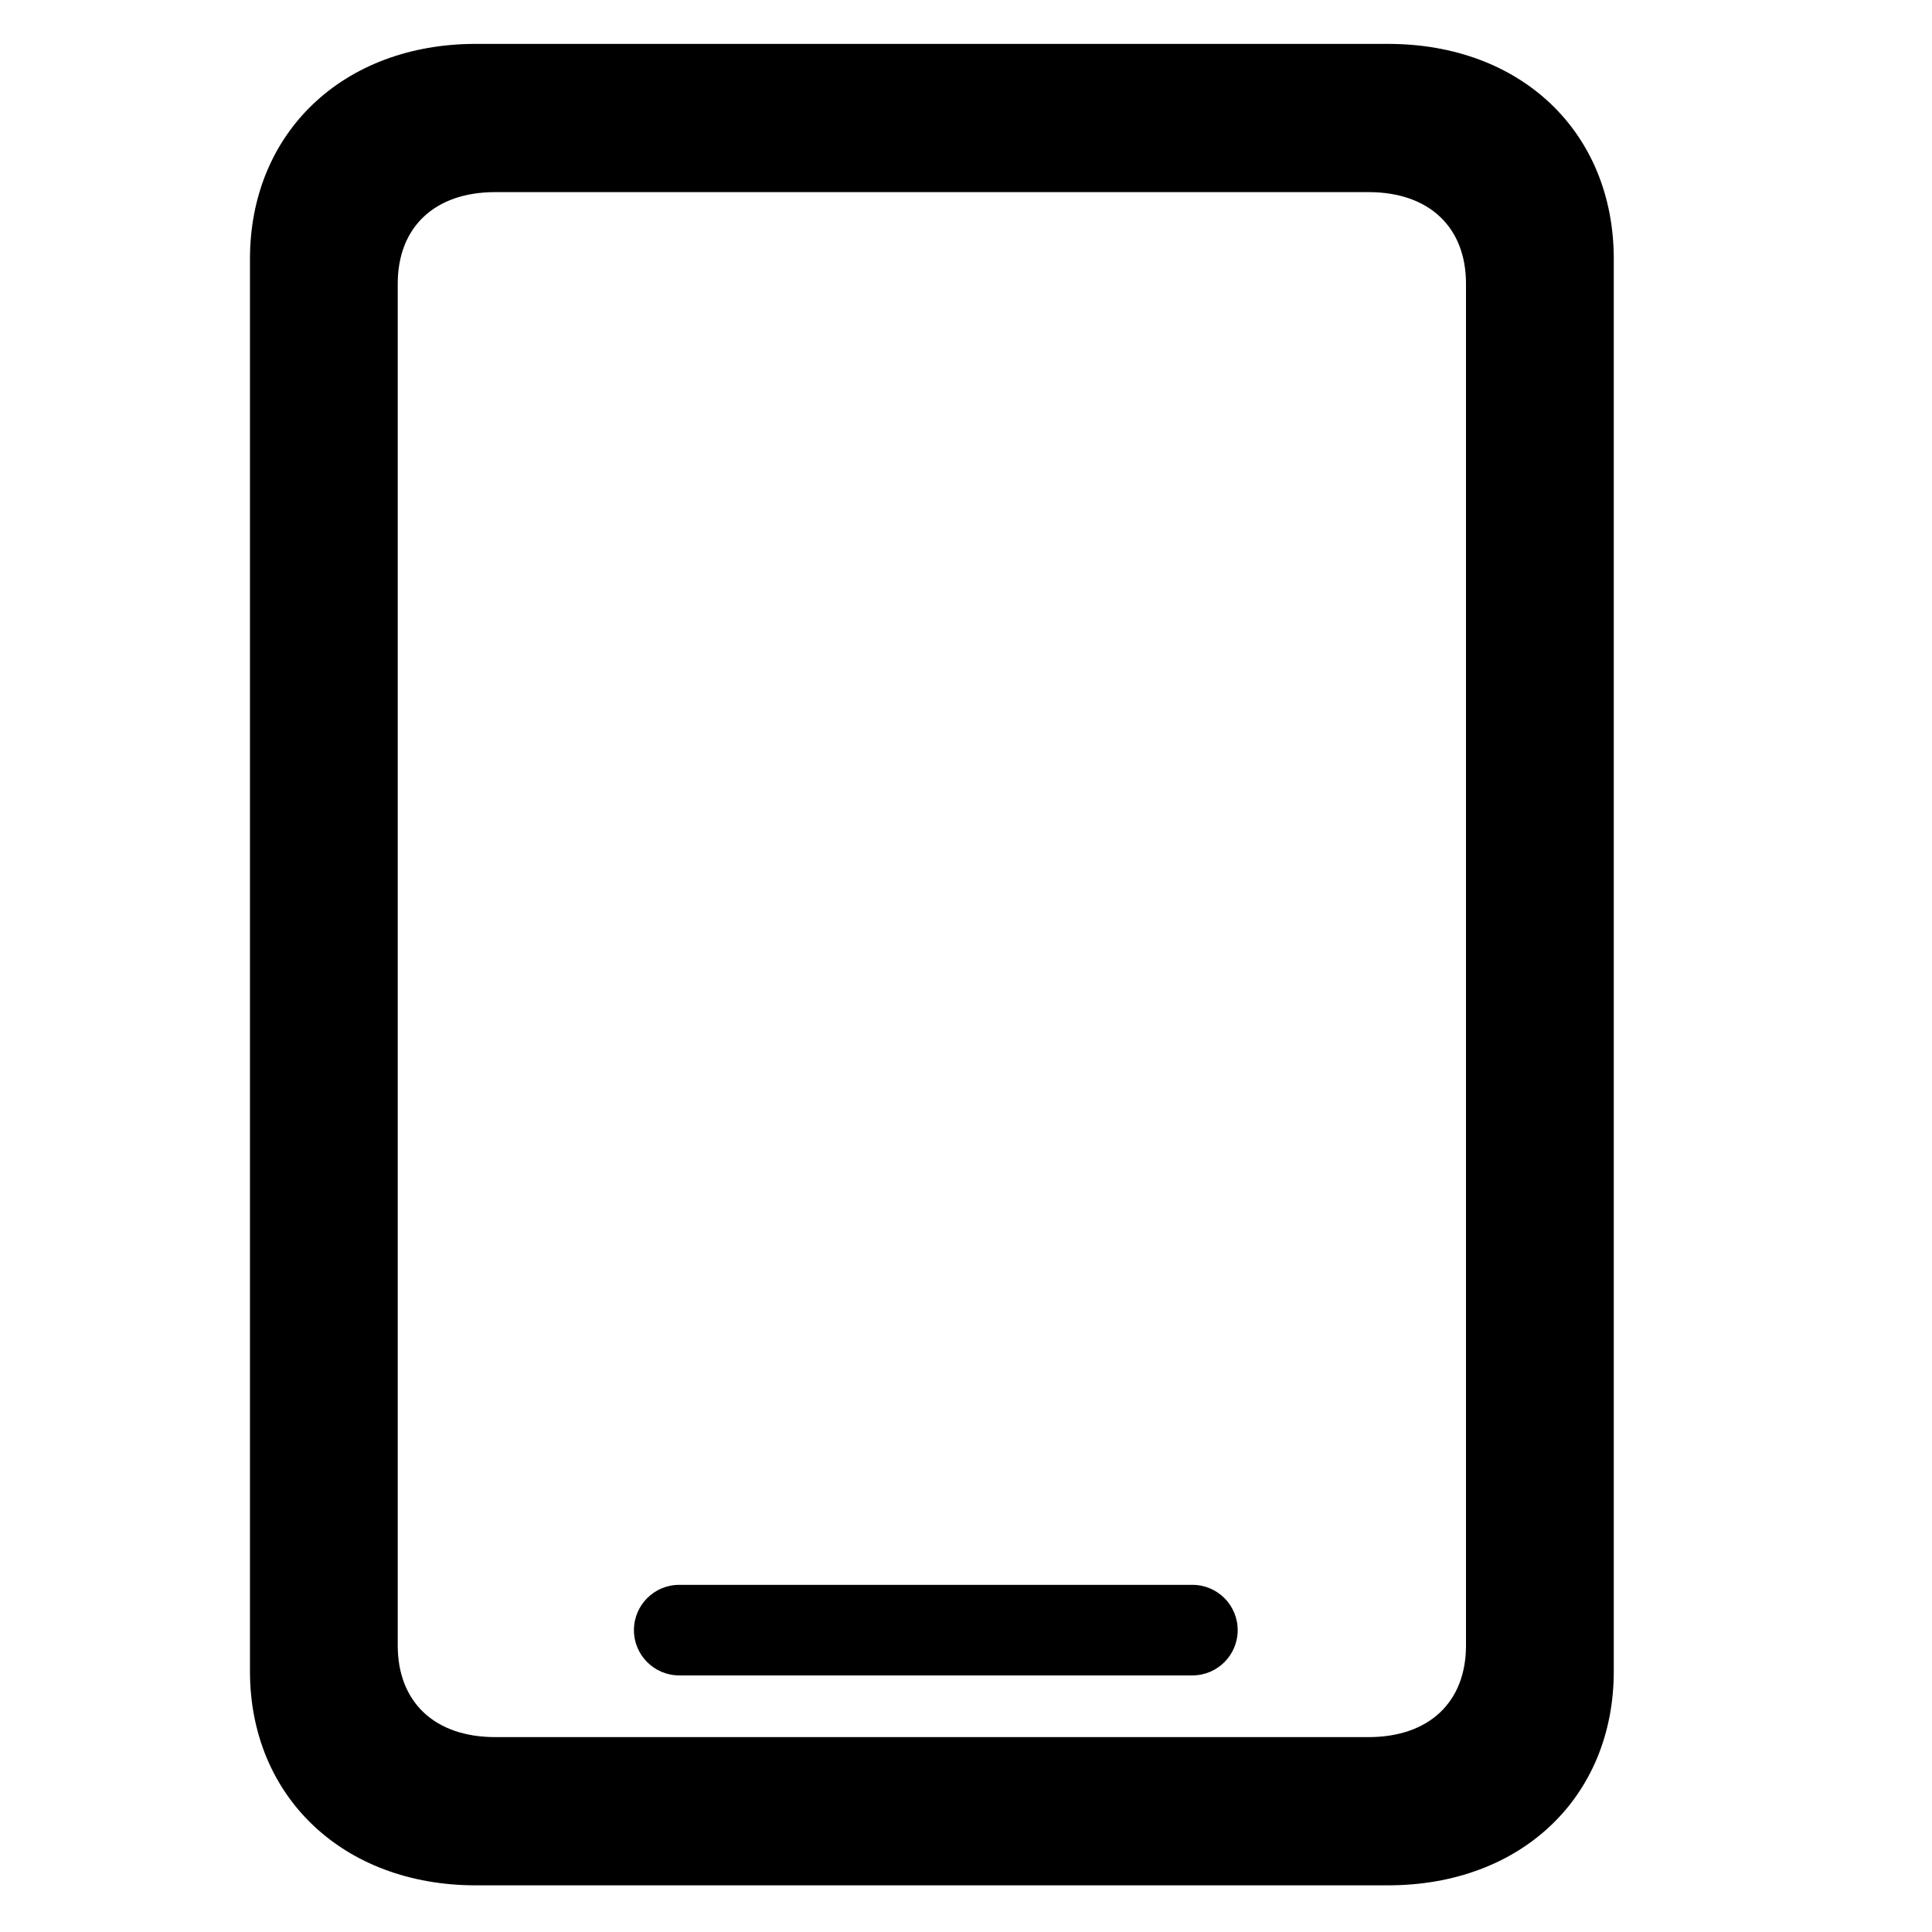 <?xml version="1.0" encoding="UTF-8"?>
<!-- Generated by Pixelmator Pro 3.0.1 -->
<svg width="128" height="128" viewBox="0 0 128 128" xmlns="http://www.w3.org/2000/svg" xmlns:xlink="http://www.w3.org/1999/xlink">
    <g id="Regular-S-copy">
        <path id="Path" fill="#000000" stroke="none" d="M 16.561 110.724 C 16.561 119.044 22.748 124.908 31.518 124.908 L 91.959 124.908 C 100.798 124.908 106.917 119.044 106.917 110.724 L 106.917 17.161 C 106.917 8.773 100.798 2.908 91.959 2.908 L 31.518 2.908 C 22.748 2.908 16.561 8.773 16.561 17.161 Z M 26.351 109.019 L 26.351 18.798 C 26.351 15.047 28.799 12.728 32.81 12.728 L 90.668 12.728 C 94.679 12.728 97.126 15.047 97.126 18.798 L 97.126 109.019 C 97.126 112.77 94.679 115.088 90.668 115.088 L 32.81 115.088 C 28.799 115.088 26.351 112.77 26.351 109.019 Z"/>
        <path id="Rounded-Rectangle" fill="#000000" fill-rule="evenodd" stroke="none" d="M 45 105 C 43.343 105 42 106.343 42 108 L 42 108 C 42 109.657 43.343 111 45 111 L 79 111 C 80.657 111 82 109.657 82 108 L 82 108 C 82 106.343 80.657 105 79 105 Z"/>
    </g>
</svg>
